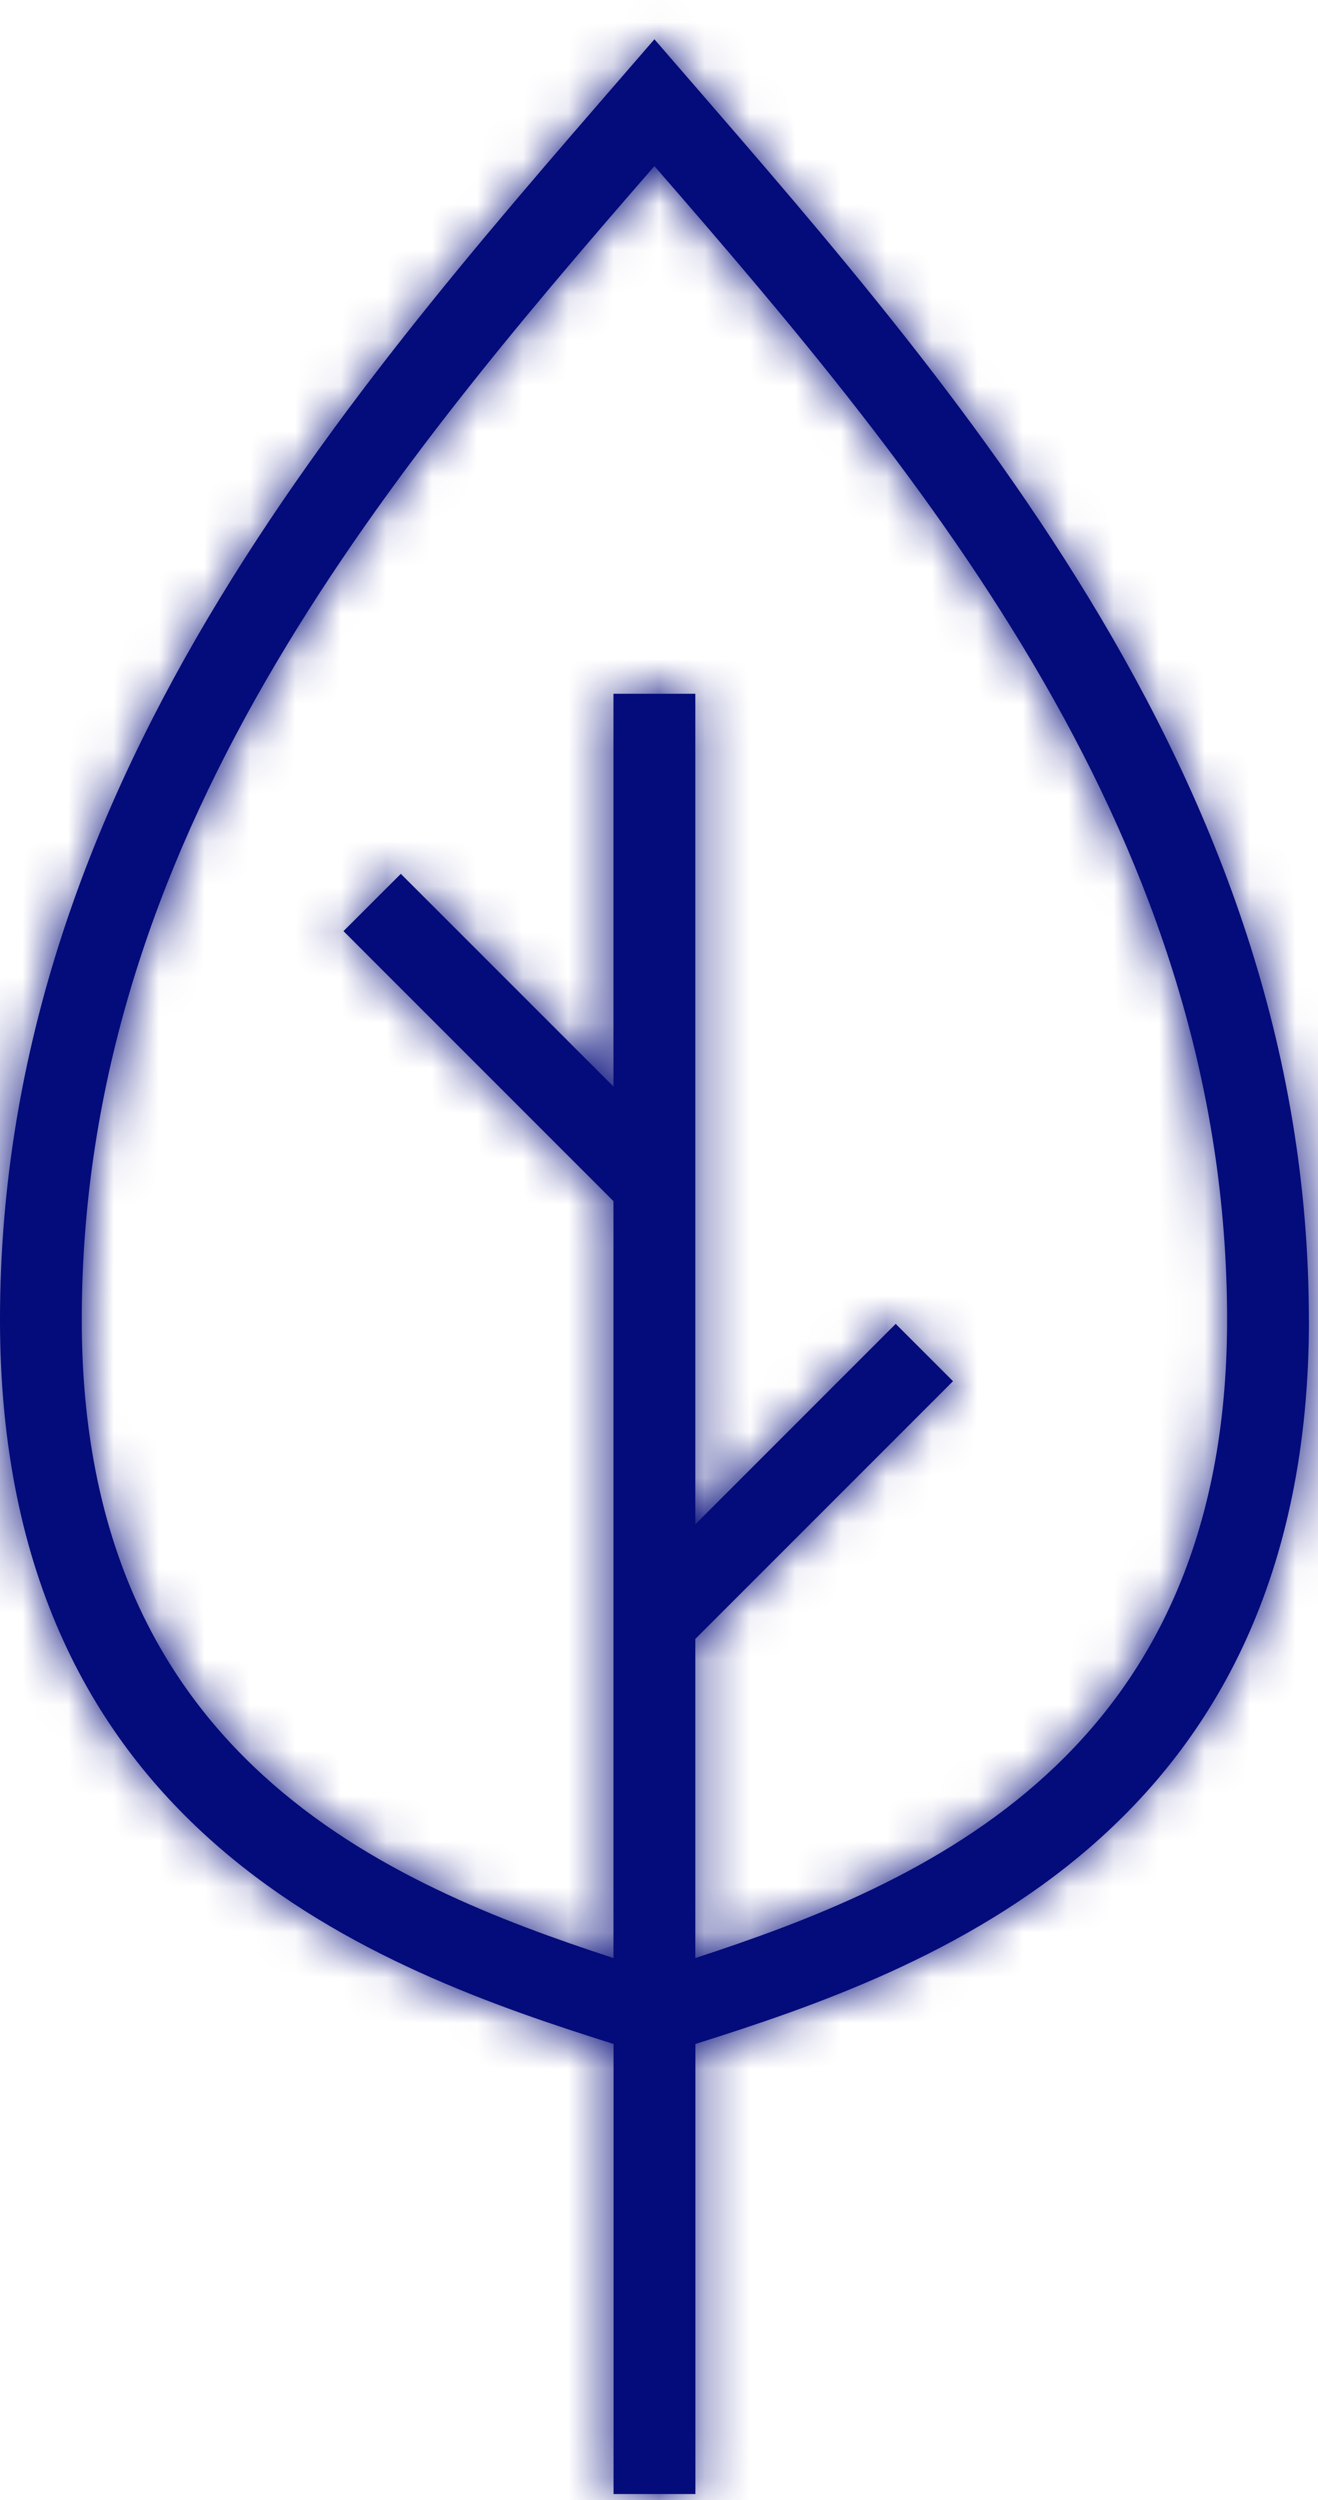 <?xml version="1.0" encoding="UTF-8"?>
<svg xmlns="http://www.w3.org/2000/svg" width="29" height="55" viewBox="0 0 29 55" fill="none">
  <mask id="path-1-inside-1_501_37" fill="white">
    <path d="M28.799 29.034C28.799 16.973 20.699 8.154 14.399 0.864C8.1 8.154 0 16.975 0 29.034C0 40.374 8.37 43.344 13.5 44.964V54.864H15.301V44.964C20.431 43.344 28.801 40.374 28.801 29.034H28.799ZM15.299 43.074V36.054L20.969 30.384L19.708 29.123L15.299 33.533V15.262H13.498V23.902L8.819 19.223L7.558 20.483L13.498 26.423V43.074C8.549 41.454 1.799 38.664 1.799 29.034C1.799 18.504 8.368 10.584 14.399 3.654C20.429 10.584 27 18.504 27 29.034C27 38.664 20.248 41.454 15.299 43.074Z"></path>
  </mask>
  <path d="M28.799 29.034C28.799 16.973 20.699 8.154 14.399 0.864C8.1 8.154 0 16.975 0 29.034C0 40.374 8.37 43.344 13.5 44.964V54.864H15.301V44.964C20.431 43.344 28.801 40.374 28.801 29.034H28.799ZM15.299 43.074V36.054L20.969 30.384L19.708 29.123L15.299 33.533V15.262H13.498V23.902L8.819 19.223L7.558 20.483L13.498 26.423V43.074C8.549 41.454 1.799 38.664 1.799 29.034C1.799 18.504 8.368 10.584 14.399 3.654C20.429 10.584 27 18.504 27 29.034C27 38.664 20.248 41.454 15.299 43.074Z" fill="#040B7A"></path>
  <path d="M28.799 29.034H3.799V54.034H28.799V29.034ZM14.399 0.864L33.316 -15.482L14.399 -37.372L-4.517 -15.482L14.399 0.864ZM13.5 44.964H38.5V26.642L21.028 21.124L13.5 44.964ZM13.5 54.864H-11.5V79.864H13.5V54.864ZM15.301 54.864V79.864H40.301V54.864H15.301ZM15.301 44.964L7.772 21.124L-9.699 26.642V44.964H15.301ZM28.801 29.034H53.801V4.034H28.801V29.034ZM15.299 43.074H-9.701V77.561L23.076 66.833L15.299 43.074ZM15.299 36.054L-2.379 18.376L-9.701 25.698V36.054H15.299ZM20.969 30.384L38.647 48.061L56.324 30.384L38.647 12.706L20.969 30.384ZM19.708 29.123L37.386 11.445L19.708 -6.232L2.031 11.445L19.708 29.123ZM15.299 33.533H-9.701V93.888L32.977 51.21L15.299 33.533ZM15.299 15.262H40.299V-9.738H15.299V15.262ZM13.498 15.262V-9.738H-11.502V15.262H13.498ZM13.498 23.902L-4.179 41.58L38.498 84.257V23.902H13.498ZM8.819 19.223L26.497 1.545L8.819 -16.133L-8.859 1.545L8.819 19.223ZM7.558 20.483L-10.119 2.805L-27.797 20.483L-10.119 38.161L7.558 20.483ZM13.498 26.423H38.498V16.068L31.176 8.745L13.498 26.423ZM13.498 43.074L5.722 66.833L38.498 77.561V43.074H13.498ZM14.399 3.654L33.261 -12.755L14.402 -34.432L-4.46 -12.758L14.399 3.654ZM53.799 29.034C53.799 5.97 38.017 -10.04 33.316 -15.482L-4.517 17.21C-0.885 21.413 1.111 23.701 2.603 26.152C3.831 28.171 3.799 28.91 3.799 29.034H53.799ZM-4.517 -15.482C-9.219 -10.04 -25 5.972 -25 29.034H25C25 28.911 24.968 28.172 26.197 26.152C27.688 23.7 29.685 21.412 33.316 17.21L-4.517 -15.482ZM-25 29.034C-25 41.908 -19.793 52.41 -11.52 59.559C-4.503 65.623 3.408 67.994 5.972 68.803L21.028 21.124C20.485 20.953 20.155 20.843 19.894 20.749C19.643 20.659 19.549 20.616 19.557 20.62C19.567 20.625 19.733 20.7 20.004 20.865C20.278 21.033 20.69 21.311 21.173 21.728C22.214 22.628 23.345 23.973 24.139 25.715C24.925 27.441 25 28.723 25 29.034H-25ZM-11.5 44.964V54.864H38.5V44.964H-11.5ZM13.5 79.864H15.301V29.864H13.5V79.864ZM40.301 54.864V44.964H-9.699V54.864H40.301ZM22.829 68.803C25.392 67.994 33.304 65.623 40.321 59.559C48.594 52.41 53.801 41.908 53.801 29.034H3.801C3.801 28.723 3.876 27.441 4.662 25.715C5.456 23.973 6.587 22.628 7.628 21.728C8.111 21.311 8.523 21.033 8.797 20.865C9.068 20.7 9.234 20.625 9.243 20.62C9.252 20.616 9.157 20.659 8.907 20.749C8.645 20.843 8.316 20.953 7.772 21.124L22.829 68.803ZM28.801 4.034H28.799V54.034H28.801V4.034ZM40.299 43.074V36.054H-9.701V43.074H40.299ZM32.977 53.731L38.647 48.061L3.291 12.706L-2.379 18.376L32.977 53.731ZM38.647 12.706L37.386 11.445L2.031 46.801L3.291 48.061L38.647 12.706ZM2.031 11.445L-2.379 15.855L32.977 51.21L37.386 46.801L2.031 11.445ZM40.299 33.533V15.262H-9.701V33.533H40.299ZM15.299 -9.738H13.498V40.262H15.299V-9.738ZM-11.502 15.262V23.902H38.498V15.262H-11.502ZM31.176 6.224L26.497 1.545L-8.859 36.9L-4.179 41.58L31.176 6.224ZM-8.859 1.545L-10.119 2.805L25.236 38.161L26.497 36.9L-8.859 1.545ZM-10.119 38.161L-4.179 44.101L31.176 8.745L25.236 2.805L-10.119 38.161ZM-11.502 26.423V43.074H38.498V26.423H-11.502ZM21.275 19.314C20.381 19.021 20.264 18.947 20.427 19.026C20.626 19.122 21.53 19.574 22.641 20.588C23.846 21.688 25.05 23.227 25.875 25.134C26.686 27.008 26.799 28.466 26.799 29.034H-23.201C-23.201 40.611 -18.748 50.51 -11.056 57.528C-4.509 63.499 2.919 65.916 5.722 66.833L21.275 19.314ZM26.799 29.034C26.799 29.025 26.799 29.026 26.799 29.025C26.8 29.021 26.806 28.978 26.835 28.884C26.894 28.692 27.06 28.237 27.504 27.467C28.544 25.66 30.181 23.601 33.258 20.065L-4.46 -12.758C-9.789 -6.634 -23.201 7.931 -23.201 29.034H26.799ZM-4.462 20.063C-1.384 23.601 0.254 25.66 1.295 27.468C1.739 28.238 1.905 28.693 1.964 28.886C1.993 28.979 1.999 29.022 2 29.025C2 29.027 2 29.025 2 29.034H52C52 7.931 38.584 -6.637 33.261 -12.755L-4.462 20.063ZM2 29.034C2 28.466 2.113 27.006 2.925 25.132C3.75 23.225 4.954 21.686 6.159 20.586C7.27 19.573 8.173 19.121 8.371 19.025C8.534 18.947 8.416 19.021 7.522 19.314L23.076 66.833C25.878 65.916 33.305 63.5 39.852 57.529C47.545 50.513 52 40.614 52 29.034H2Z" fill="#040B7A" mask="url(#path-1-inside-1_501_37)"></path>
</svg>

